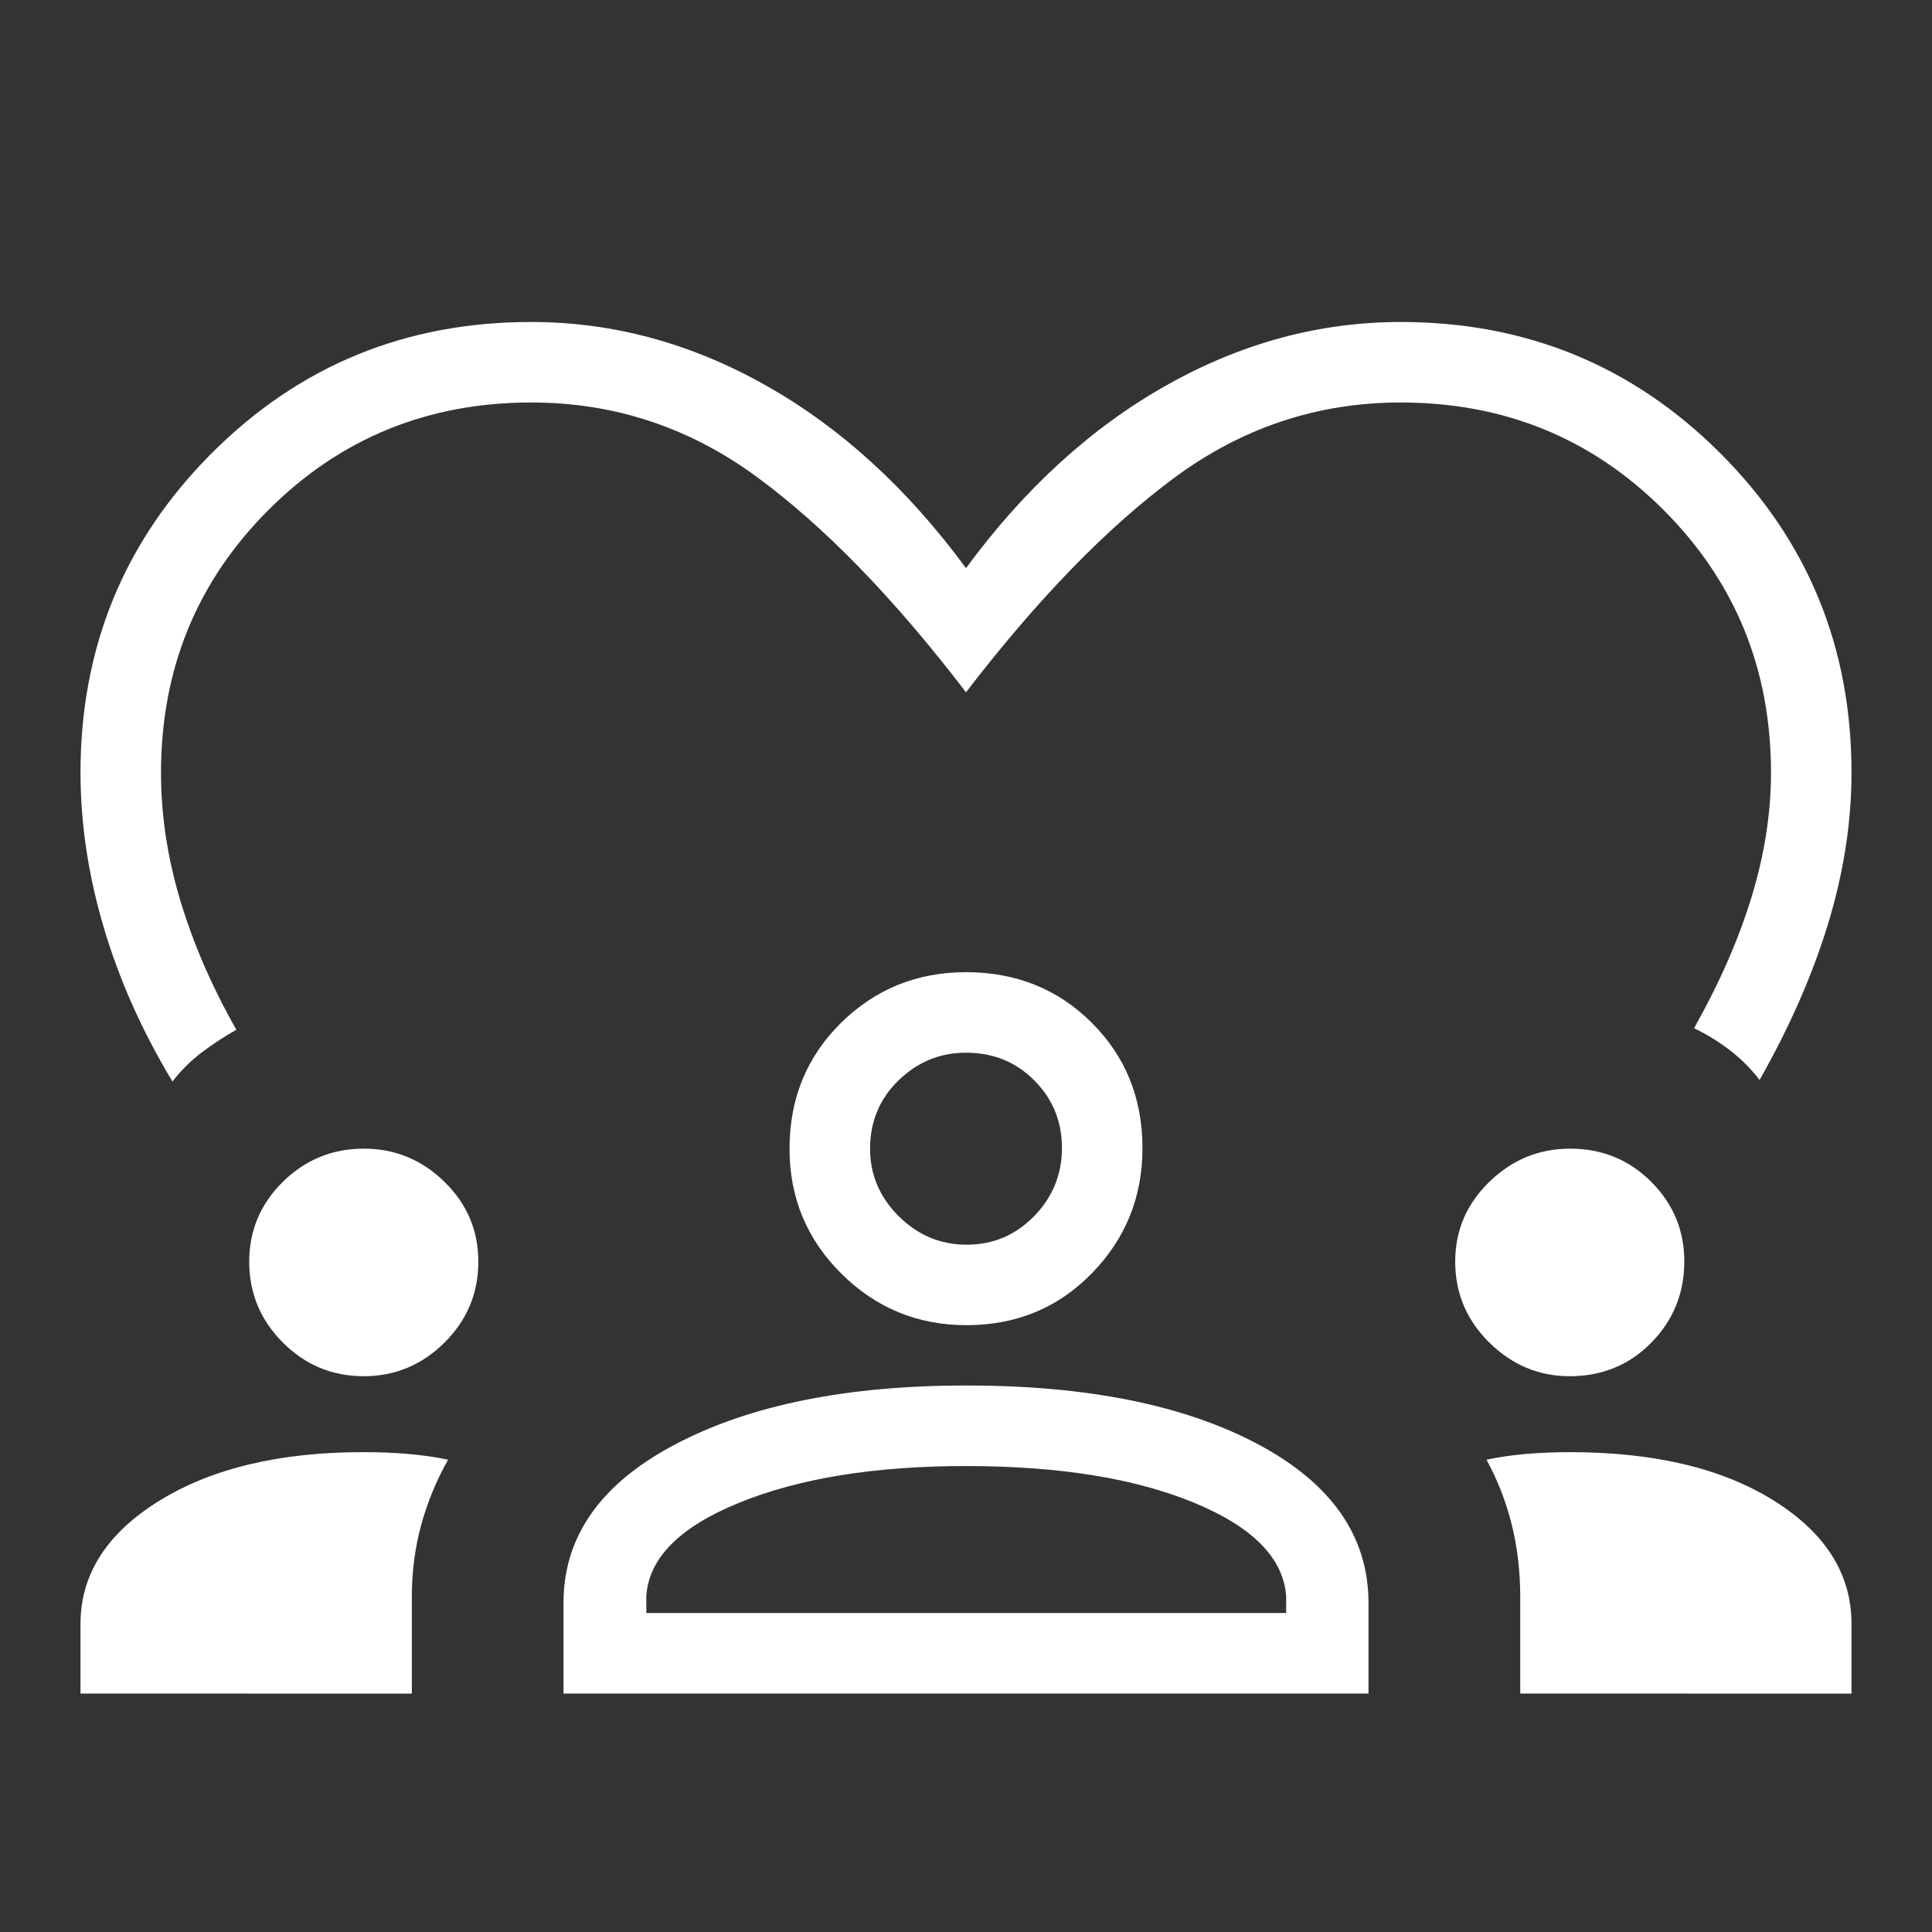 <svg xmlns="http://www.w3.org/2000/svg" width="80" height="80" viewBox="0 0 80 80" fill="none"><rect x="0" y="0" width="80" height="80" fill="#333333" stroke="none"/><g id="material-symbols-light:diversity-1-outline"><path id="Vector" d="M7.14 44.783C5.884 42.696 4.937 40.572 4.297 38.41C3.657 36.248 3.336 34.111 3.333 32C3.333 26.804 5.144 22.393 8.767 18.766C12.389 15.14 16.8 13.329 22 13.333C25.371 13.333 28.609 14.209 31.713 15.96C34.816 17.709 37.578 20.231 40 23.526C42.422 20.231 45.185 17.709 48.29 15.96C51.392 14.209 54.629 13.333 58 13.333C63.198 13.333 67.609 15.144 71.233 18.766C74.858 22.389 76.669 26.8 76.667 32C76.667 34.026 76.347 36.1 75.707 38.22C75.064 40.337 74.115 42.504 72.86 44.72C72.511 44.26 72.1 43.849 71.627 43.486C71.153 43.124 70.66 42.821 70.147 42.576C71.202 40.701 71.998 38.885 72.533 37.13C73.067 35.372 73.333 33.662 73.333 32C73.333 27.711 71.85 24.083 68.883 21.116C65.917 18.15 62.289 16.666 58 16.666C54.569 16.666 51.452 17.7 48.65 19.766C45.85 21.833 42.967 24.8 40 28.666C37.033 24.786 34.15 21.816 31.35 19.756C28.55 17.696 25.433 16.666 22 16.666C17.711 16.666 14.083 18.15 11.117 21.116C8.15 24.083 6.667 27.711 6.667 32C6.667 33.749 6.933 35.512 7.467 37.29C8 39.068 8.773 40.851 9.787 42.64C9.276 42.929 8.796 43.243 8.347 43.583C7.898 43.925 7.496 44.325 7.14 44.783ZM3.333 70.126V67.25C3.333 65.19 4.421 63.487 6.597 62.143C8.772 60.799 11.594 60.127 15.063 60.13C15.701 60.13 16.31 60.154 16.89 60.203C17.47 60.252 18.024 60.332 18.553 60.443C18.073 61.296 17.703 62.194 17.443 63.136C17.183 64.079 17.053 65.08 17.053 66.14V70.13L3.333 70.126ZM23.333 70.126V66.376C23.333 63.621 24.874 61.432 27.957 59.81C31.039 58.183 35.059 57.37 40.017 57.37C45.023 57.37 49.05 58.182 52.097 59.806C55.143 61.431 56.667 63.621 56.667 66.376V70.126H23.333ZM62.95 70.126V66.14C62.95 65.078 62.833 64.076 62.6 63.136C62.367 62.196 62.018 61.299 61.553 60.443C62.078 60.332 62.631 60.252 63.213 60.203C63.798 60.154 64.393 60.13 65 60.13C68.5 60.13 71.32 60.801 73.46 62.143C75.6 63.485 76.669 65.188 76.667 67.25V70.13L62.95 70.126ZM39.993 60.706C36.233 60.706 33.114 61.209 30.637 62.213C28.157 63.215 26.866 64.507 26.763 66.09V66.793H53.257V66.09C53.141 64.507 51.858 63.214 49.407 62.21C46.956 61.205 43.818 60.706 39.993 60.706ZM15.063 56.986C13.759 56.986 12.642 56.522 11.713 55.593C10.784 54.664 10.32 53.547 10.32 52.243C10.32 50.954 10.784 49.852 11.713 48.936C12.642 48.021 13.759 47.563 15.063 47.563C16.354 47.563 17.468 48.021 18.403 48.936C19.339 49.85 19.807 50.952 19.807 52.243C19.807 53.547 19.34 54.664 18.407 55.593C17.469 56.522 16.354 56.986 15.063 56.986ZM65 56.986C63.722 56.986 62.612 56.522 61.67 55.593C60.728 54.664 60.257 53.547 60.257 52.243C60.257 50.954 60.728 49.852 61.67 48.936C62.612 48.021 63.727 47.563 65.013 47.563C66.338 47.563 67.458 48.021 68.373 48.936C69.289 49.852 69.746 50.954 69.743 52.243C69.743 53.547 69.289 54.664 68.38 55.593C67.469 56.522 66.342 56.986 65 56.986ZM40.023 54.873C38.001 54.873 36.273 54.162 34.84 52.74C33.407 51.318 32.691 49.592 32.693 47.563C32.693 45.494 33.403 43.759 34.823 42.356C36.245 40.956 37.971 40.256 40 40.256C42.071 40.256 43.807 40.954 45.207 42.35C46.607 43.745 47.307 45.476 47.307 47.543C47.307 49.565 46.609 51.292 45.213 52.723C43.818 54.154 42.088 54.871 40.023 54.873ZM40 43.59C38.927 43.59 37.997 43.971 37.21 44.733C36.423 45.495 36.029 46.44 36.027 47.566C36.027 48.638 36.421 49.568 37.21 50.356C37.999 51.145 38.939 51.54 40.03 51.54C41.121 51.54 42.052 51.145 42.823 50.356C43.59 49.568 43.973 48.626 43.973 47.533C43.973 46.438 43.592 45.506 42.83 44.74C42.07 43.973 41.127 43.59 40 43.59Z" fill="white"></path></g></svg>